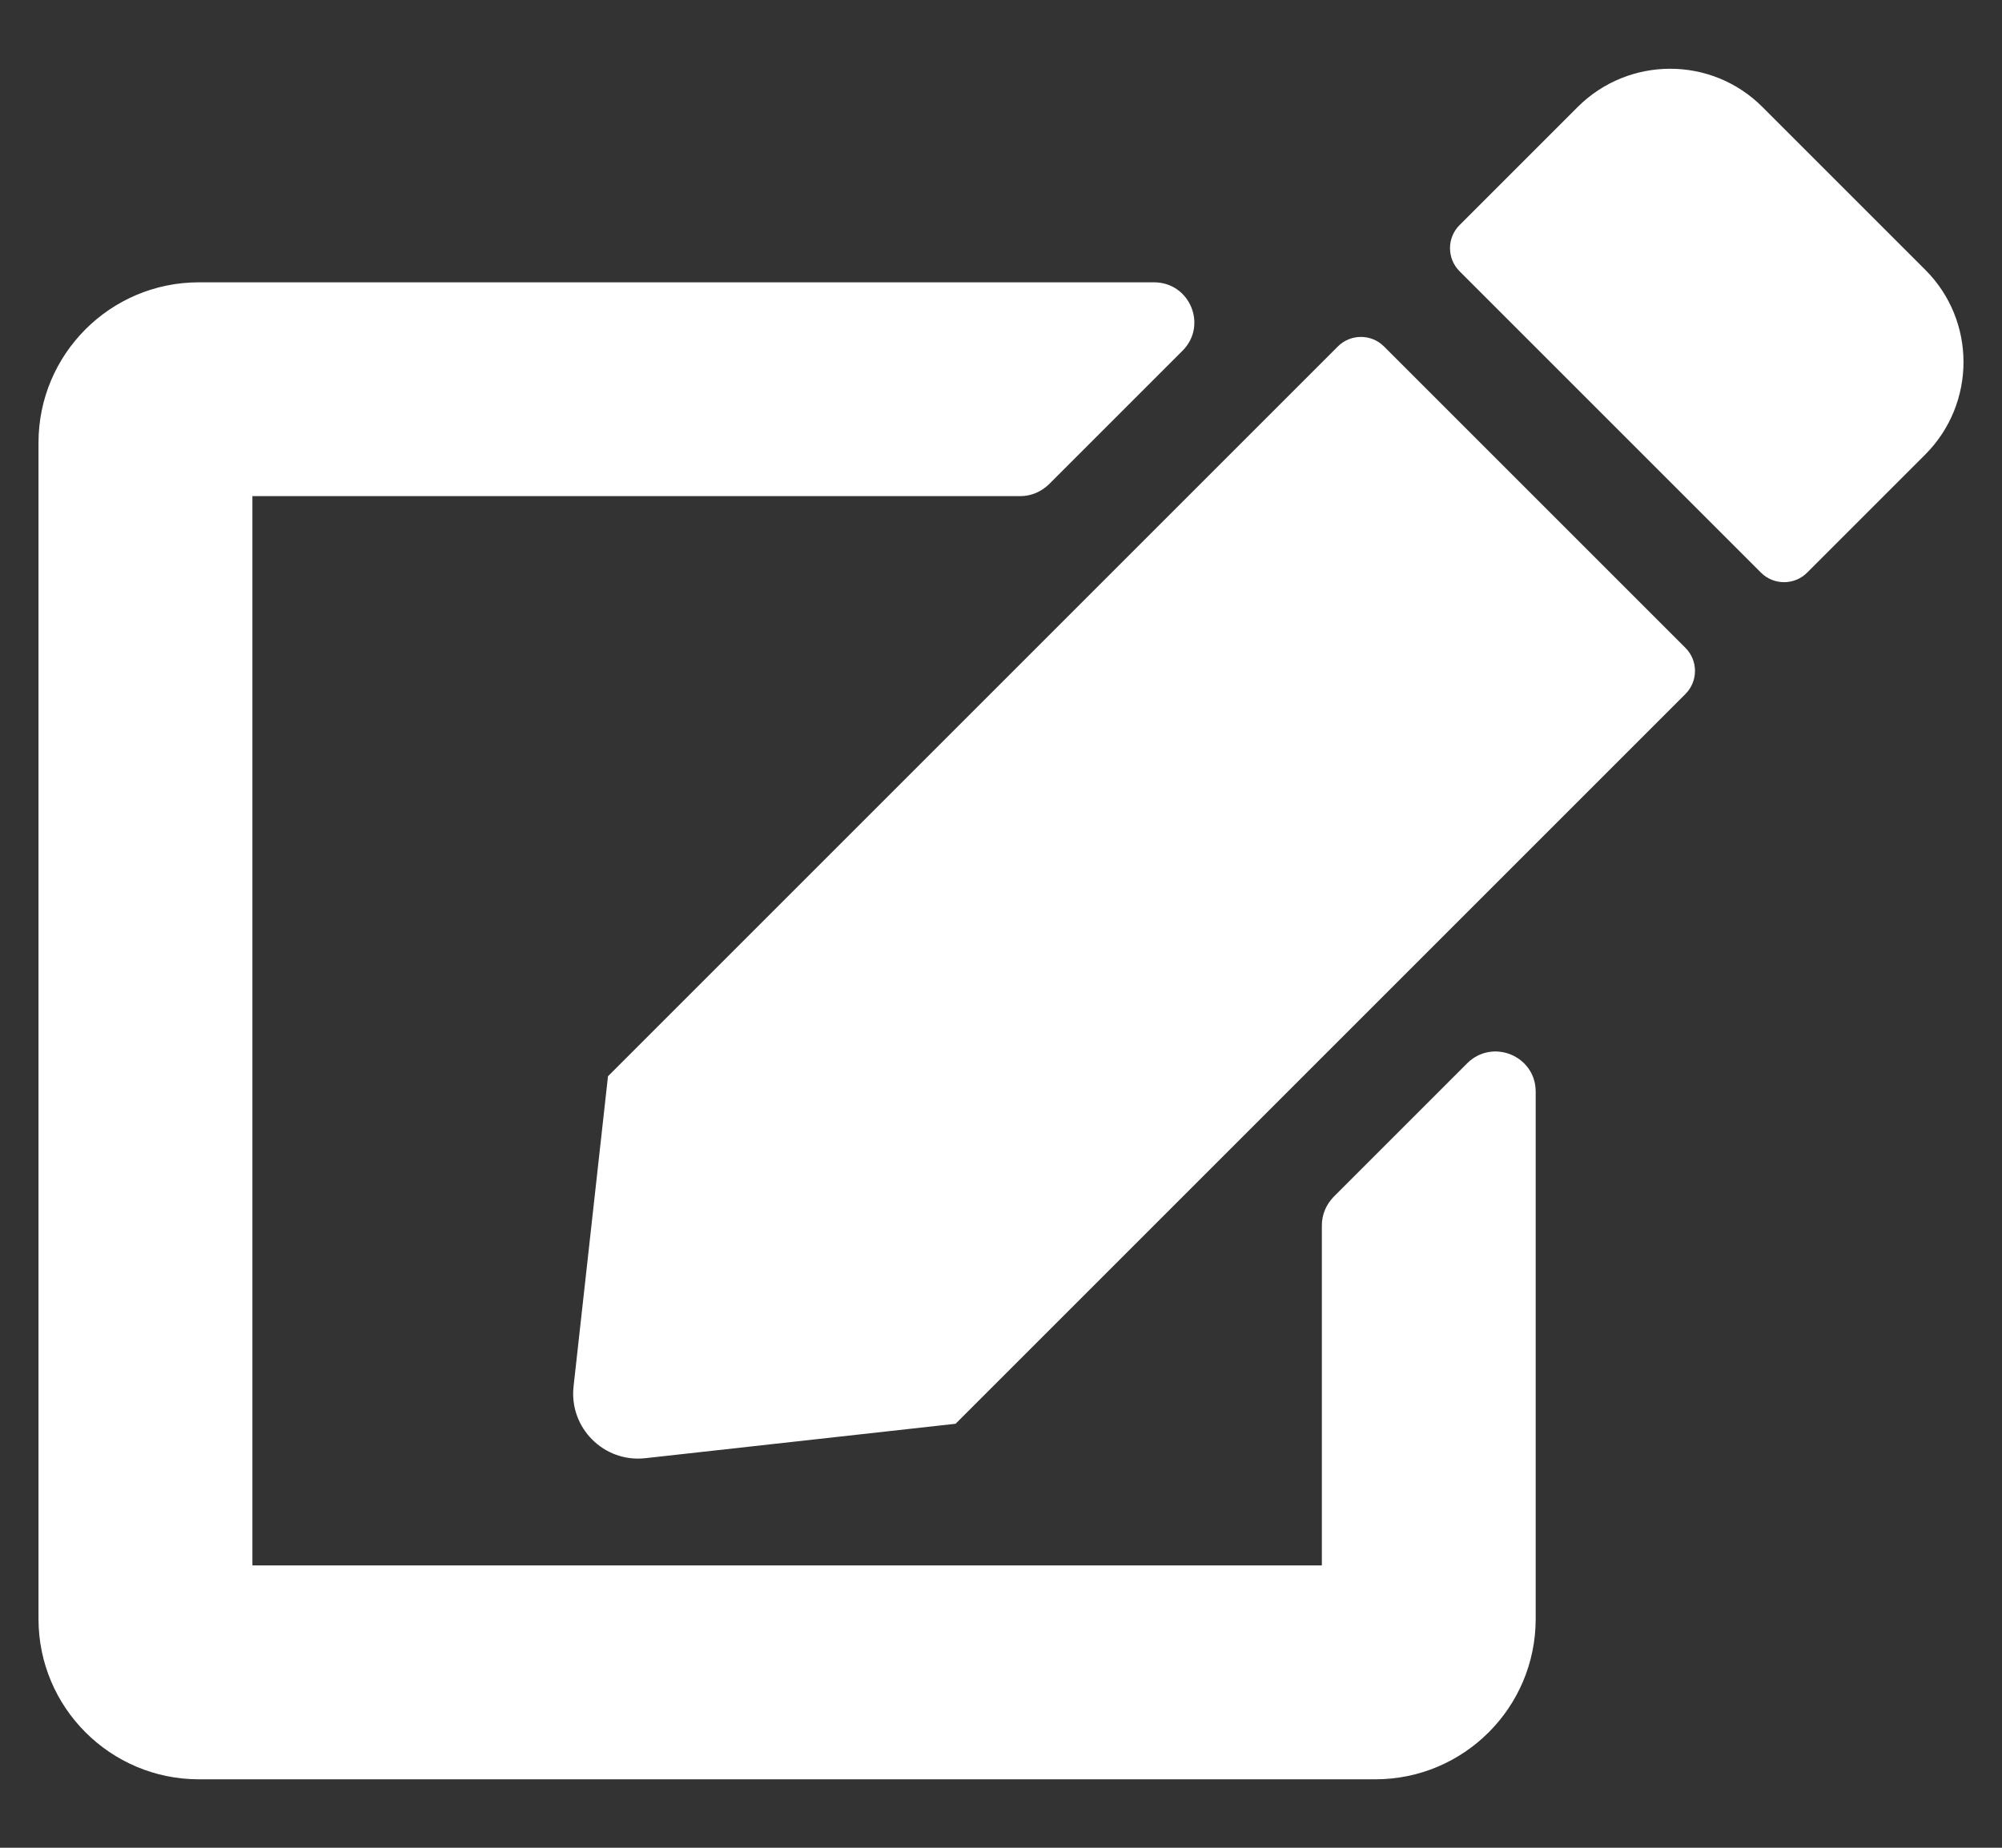 <svg width="26" height="24" viewBox="0 0 26 24" fill="none" xmlns="http://www.w3.org/2000/svg">
    <rect x="0" y="0" width="26" height="24" fill="#333333" stroke="none"/>
    <path d="M17.974 4.5L21.889 8.415C22.054 8.58 22.054 8.849 21.889 9.014L12.41 18.493L8.382 18.94C7.844 19.001 7.388 18.545 7.449 18.007L7.896 13.979L17.375 4.5C17.54 4.335 17.809 4.335 17.974 4.5ZM25.005 3.506L22.887 1.388C22.227 0.728 21.155 0.728 20.491 1.388L18.955 2.924C18.79 3.089 18.79 3.358 18.955 3.523L22.87 7.438C23.035 7.603 23.304 7.603 23.469 7.438L25.005 5.902C25.665 5.238 25.665 4.166 25.005 3.506V3.506ZM17.167 15.915V20.333H3.278V6.444H13.252C13.391 6.444 13.521 6.388 13.621 6.292L15.357 4.556C15.687 4.226 15.452 3.667 14.988 3.667H2.583C1.433 3.667 0.5 4.6 0.5 5.75V21.028C0.5 22.178 1.433 23.111 2.583 23.111H17.861C19.011 23.111 19.944 22.178 19.944 21.028V14.179C19.944 13.714 19.384 13.484 19.055 13.81L17.319 15.546C17.223 15.646 17.167 15.776 17.167 15.915Z" fill="white"/>
</svg>
    